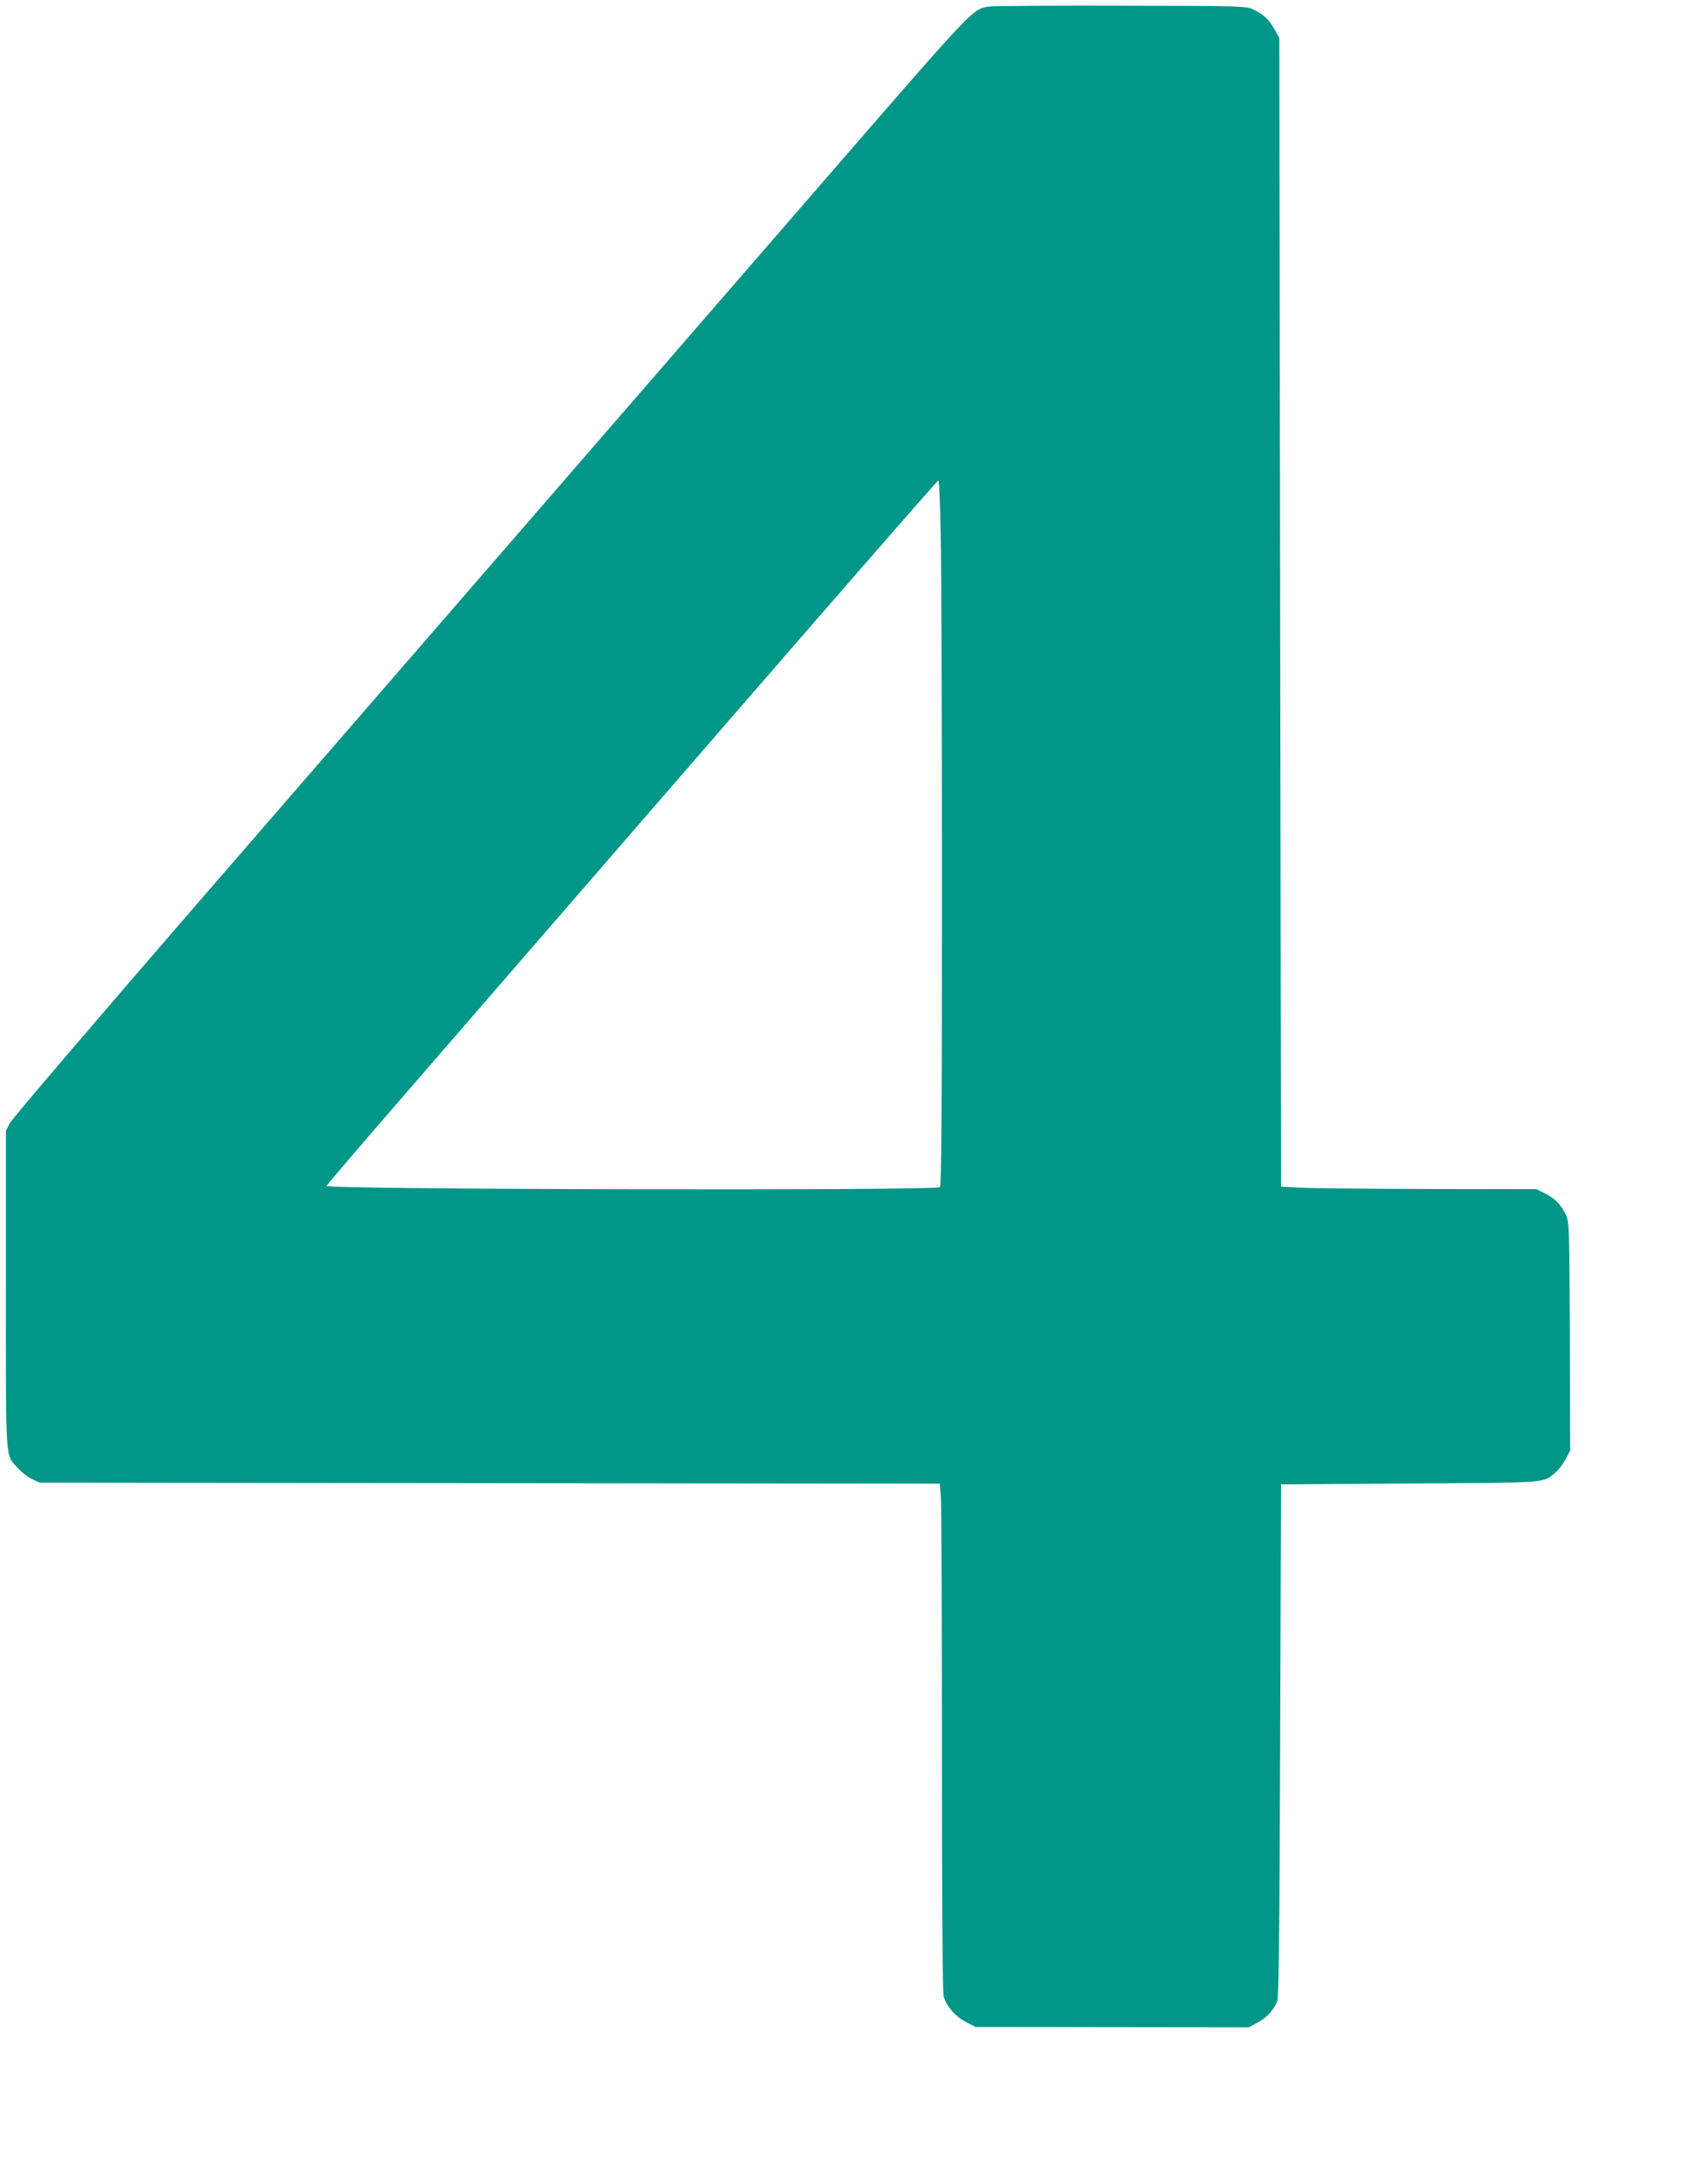 <?xml version="1.0" standalone="no"?>
<!DOCTYPE svg PUBLIC "-//W3C//DTD SVG 20010904//EN"
 "http://www.w3.org/TR/2001/REC-SVG-20010904/DTD/svg10.dtd">
<svg version="1.0" xmlns="http://www.w3.org/2000/svg"
 width="1010pt" height="1280pt" viewBox="0 0 1010 1280"
 preserveAspectRatio="xMidYMid meet">
<g transform="translate(0,1280) scale(0.1,-0.1)"
fill="#009688" stroke="none">
<path d="M5845 12761 c-96 -17 -81 -1 -1007 -1069 -968 -1116 -1820 -2099
-3592 -4142 -650 -750 -1176 -1365 -1188 -1390 l-23 -45 0 -940 c0 -1049 -5
-970 72 -1055 21 -24 58 -53 83 -64 l45 -21 2661 -3 2661 -3 7 -82 c3 -45 6
-719 6 -1497 0 -944 4 -1427 10 -1452 17 -59 69 -119 133 -152 l56 -29 808 -1
808 -1 53 29 c53 29 92 71 114 123 10 22 14 361 18 1543 l5 1515 760 5 c831 5
789 2 863 65 18 15 45 51 60 79 l27 51 -2 673 c-3 632 -4 676 -21 715 -28 62
-66 102 -124 131 l-52 26 -645 1 c-356 1 -695 4 -756 8 l-110 6 -5 3395 -5
3395 -30 54 c-32 57 -67 90 -131 118 -36 17 -93 18 -779 19 -407 1 -758 -1
-780 -5z m-282 -3123 c4 -178 7 -1115 7 -2083 0 -1356 -3 -1764 -12 -1773 -22
-22 -3628 -14 -3628 7 0 4 242 286 538 627 295 341 1108 1278 1805 2082 697
804 1271 1462 1276 1462 4 0 11 -145 14 -322z"/>
</g>
</svg>

